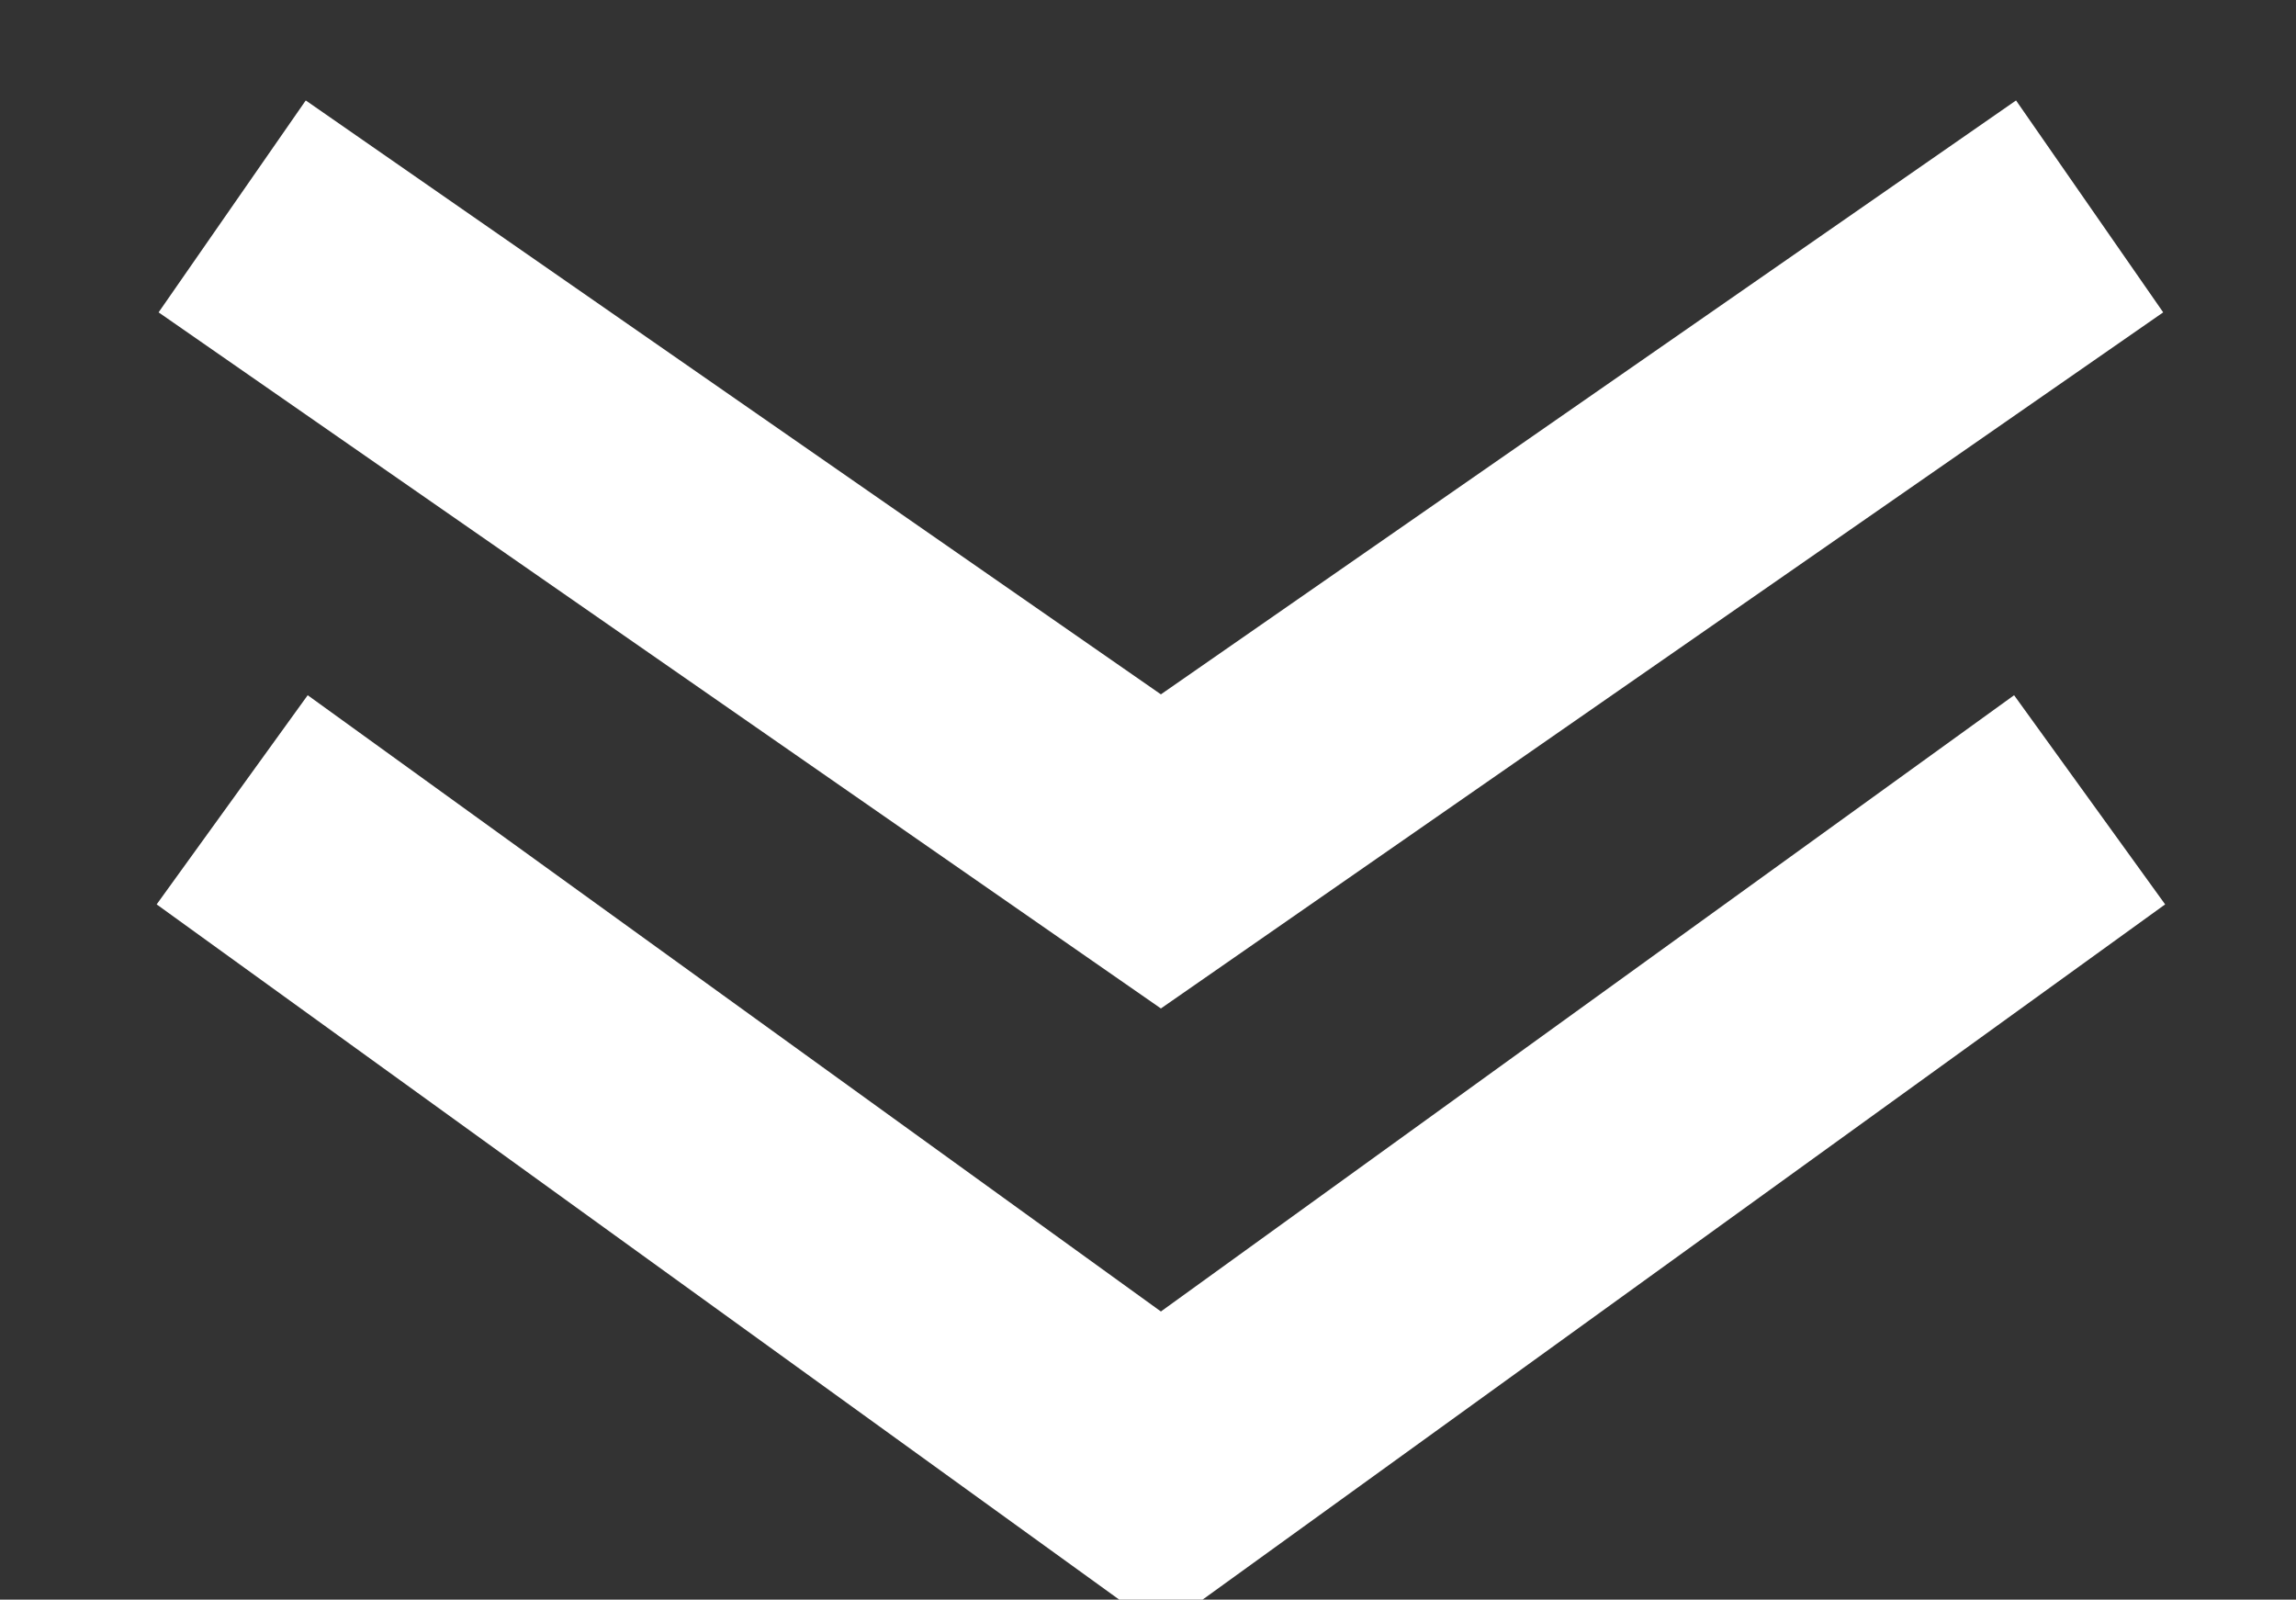 <?xml version="1.0" encoding="utf-8"?>
<!-- Generator: Adobe Illustrator 27.8.1, SVG Export Plug-In . SVG Version: 6.00 Build 0)  -->
<svg version="1.1" id="Layer_1" xmlns="http://www.w3.org/2000/svg" xmlns:xlink="http://www.w3.org/1999/xlink" x="0px" y="0px"
	 viewBox="0 0 8.9 6.2" style="enable-background:new 0 0 8.9 6.2;" xml:space="preserve">
<rect x="0" y="0" width="8.9" height="6.2" fill="#333333" stroke="none"/>
<style type="text/css">
	.st0{fill:none;stroke:#FFFFFF;stroke-miterlimit:10;}
</style>
<g>
	<polyline class="st0" points="8.1,0.8 4.5,3.3 0.9,0.8 	"/>
	<polyline class="st0" points="8.1,3.1 4.5,5.7 0.9,3.1 	"/>
</g>
</svg>
